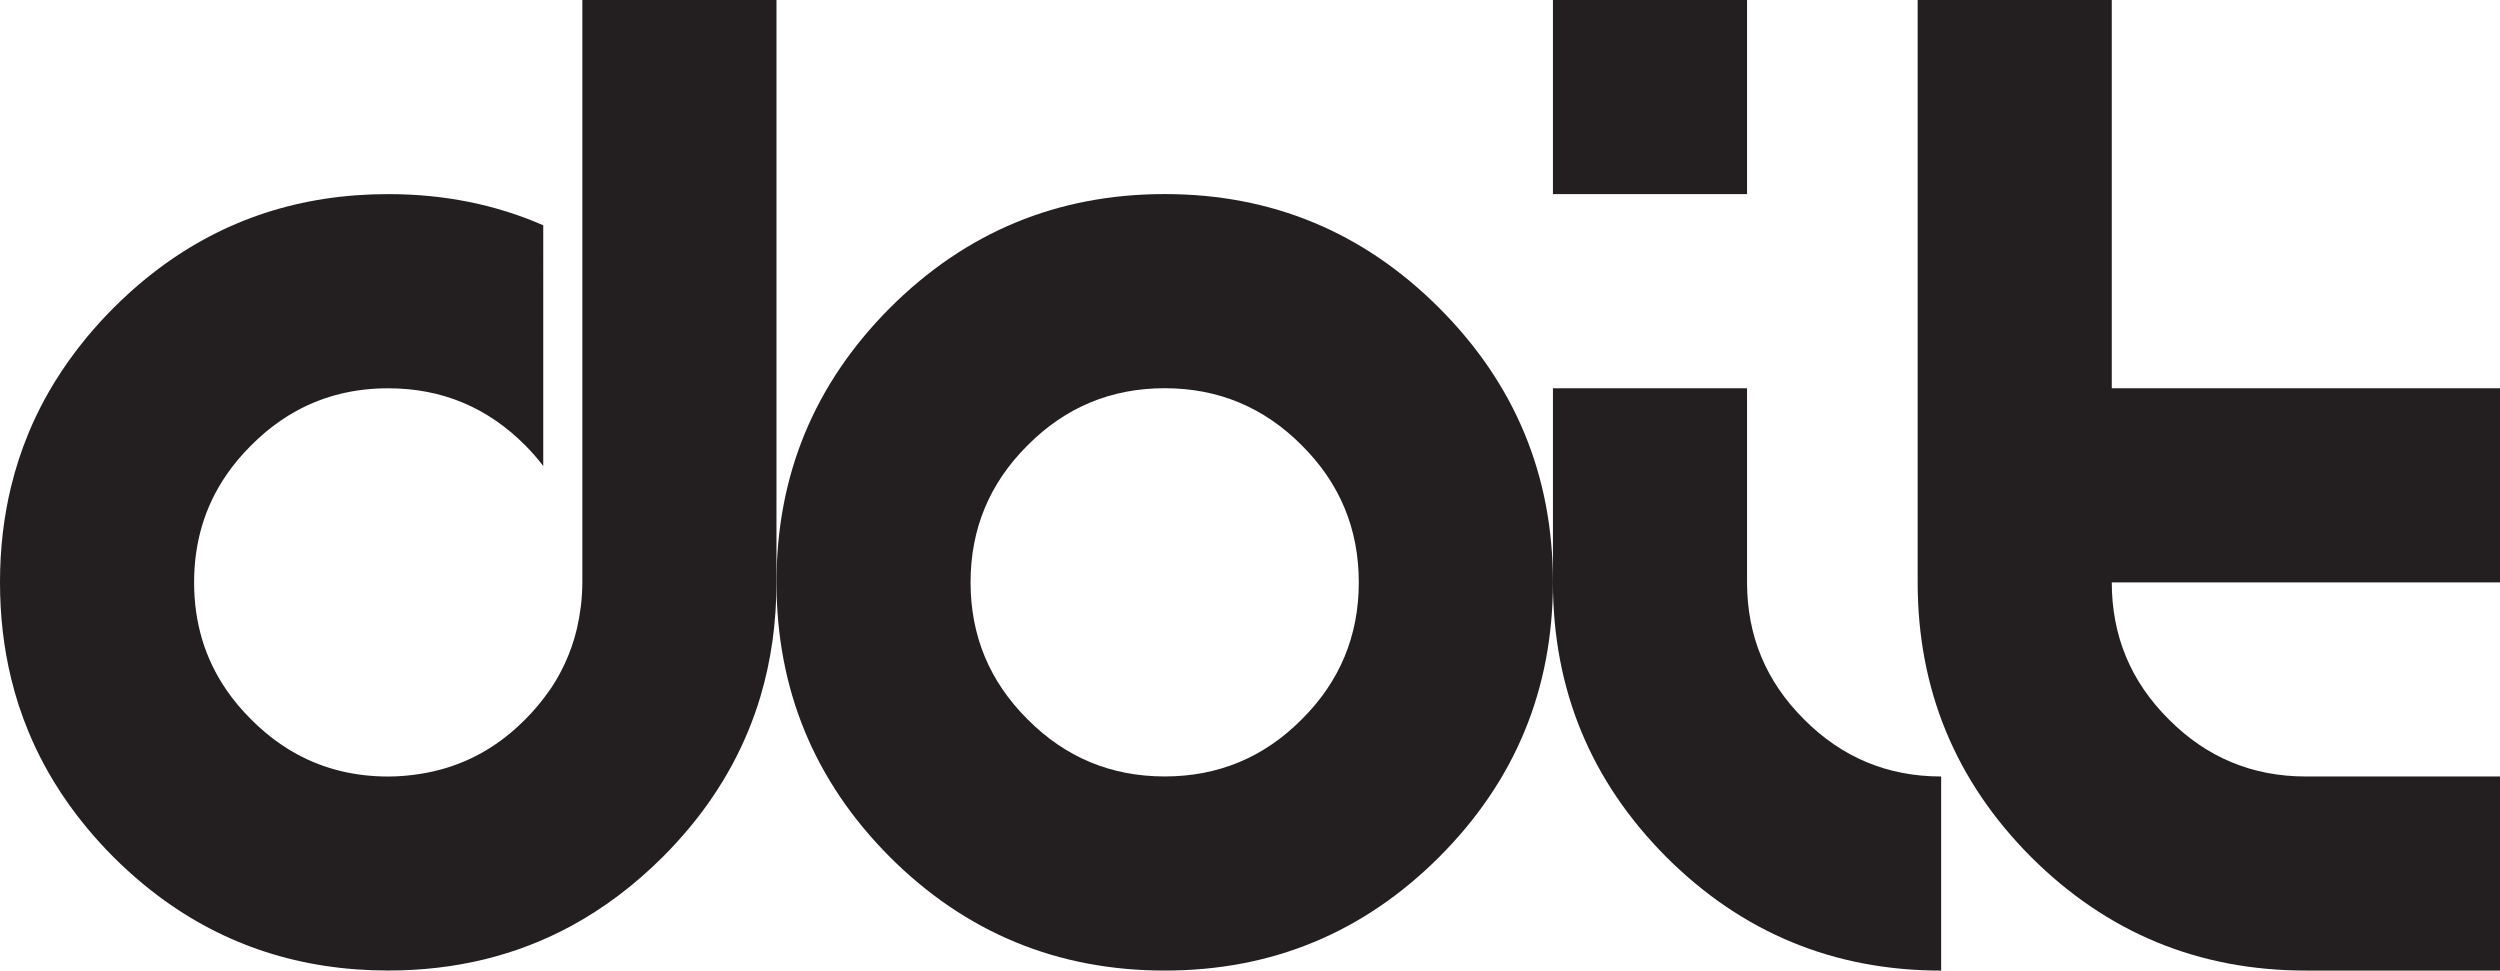 <svg xmlns="http://www.w3.org/2000/svg" viewBox="0 0 729.86 283.36"><defs><style>.d{fill:#231f20;}</style></defs><g id="a"></g><g id="b"><g id="c"><path class="d" d="M226.68,0h-56.67V170.01c0,2.32-.15,4.58-.41,6.8-.02,.17-.05,.33-.07,.5-.27,2.14-.64,4.24-1.12,6.29h0c-.83,3.52-2.01,6.88-3.51,10.12-.18,.39-.37,.78-.56,1.16-.43,.87-.87,1.74-1.36,2.6-.66,1.16-1.35,2.31-2.1,3.43-.33,.49-.7,.97-1.04,1.45-.65,.91-1.32,1.81-2.04,2.69-.34,.42-.68,.84-1.04,1.26-1.08,1.26-2.2,2.51-3.42,3.72-1.38,1.39-2.8,2.69-4.25,3.91-7.74,6.48-16.53,10.43-26.31,11.98-3.06,.48-6.19,.78-9.44,.78-9.77,0-18.64-2.17-26.62-6.51-1.6-.87-3.15-1.82-4.68-2.86-3.05-2.08-5.95-4.51-8.71-7.29-2.78-2.76-5.21-5.66-7.29-8.71-3.12-4.57-5.47-9.46-7.03-14.68-1.56-5.22-2.34-10.75-2.34-16.62s.78-11.4,2.34-16.62c1.56-5.22,3.9-10.11,7.03-14.68,2.08-3.05,4.51-5.95,7.29-8.71,2.76-2.78,5.66-5.21,8.71-7.29,1.52-1.04,3.08-2,4.68-2.86,7.98-4.34,16.85-6.51,26.62-6.51,15.63,0,28.96,5.55,40.01,16.66,1.94,1.93,3.65,3.95,5.25,6.02V65.77c-13.85-6.05-28.92-9.1-45.25-9.1h0c-25.45,0-47.87,7.31-67.27,21.94-1.49,1.13-2.97,2.29-4.42,3.5-2.91,2.42-5.75,5.02-8.52,7.79-2.76,2.77-5.35,5.61-7.76,8.52-3.62,4.37-6.86,8.89-9.71,13.58-1.9,3.12-3.62,6.32-5.18,9.59-.78,1.63-1.51,3.28-2.2,4.95-2.07,5.01-3.75,10.17-5.05,15.5-2.16,8.88-3.24,18.2-3.24,27.97s1.08,19.13,3.24,28.02c1.29,5.34,2.98,10.51,5.05,15.52,.69,1.67,1.42,3.32,2.2,4.96,1.55,3.27,3.28,6.47,5.18,9.6,2.85,4.69,6.08,9.22,9.71,13.59,2.42,2.91,5,5.75,7.76,8.52,2.77,2.76,5.61,5.35,8.52,7.76,1.46,1.21,2.93,2.37,4.42,3.49,19.39,14.58,41.82,21.87,67.27,21.87h0c19.53,0,37.29-4.31,53.27-12.94,9.59-5.18,18.53-11.91,26.84-20.19,2.77-2.77,5.36-5.61,7.79-8.52,9.69-11.65,16.61-24.44,20.77-38.39,3.11-10.46,4.67-21.56,4.67-33.3V0Z"></path><path class="d" d="M420.14,250.22c22.15-22.15,33.23-48.89,33.23-80.21s-11.08-57.96-33.23-80.12c-22.15-22.15-48.86-33.23-80.11-33.23s-58.06,11.08-80.21,33.23c-22.09,22.15-33.13,48.86-33.13,80.12s11.04,58.06,33.13,80.21c22.15,22.09,48.89,33.13,80.21,33.13s57.96-11.04,80.11-33.13Zm-136.79-80.21c0-15.63,5.55-28.97,16.66-40.01,11.04-11.11,24.38-16.66,40.01-16.66s28.96,5.55,40.01,16.66c11.11,11.04,16.66,24.38,16.66,40.01s-5.55,28.97-16.66,40.01c-11.04,11.11-24.38,16.66-40.01,16.66s-28.97-5.55-40.01-16.66c-11.11-11.04-16.66-24.38-16.66-40.01Z"></path><rect class="d" x="453.37" width="56.67" height="56.67"></rect><path class="d" d="M566.71,283.36v-56.67c-15.63,0-28.97-5.55-40.01-16.66-11.11-11.04-16.66-24.38-16.66-40.01v-56.67h-56.67v56.67c0,31.32,11.05,58.06,33.13,80.21,22.15,22.09,48.89,33.13,80.21,33.13Z"></path><path class="d" d="M673.19,283.36h56.67v-56.67h-56.67c-15.63,0-28.97-5.55-40.01-16.66-11.11-11.04-16.66-24.38-16.66-40.01h113.34v-56.67h-113.34V0h-56.67V170.01c0,31.32,11.05,58.06,33.13,80.21,22.15,22.09,48.89,33.13,80.21,33.13Z"></path></g></g></svg>